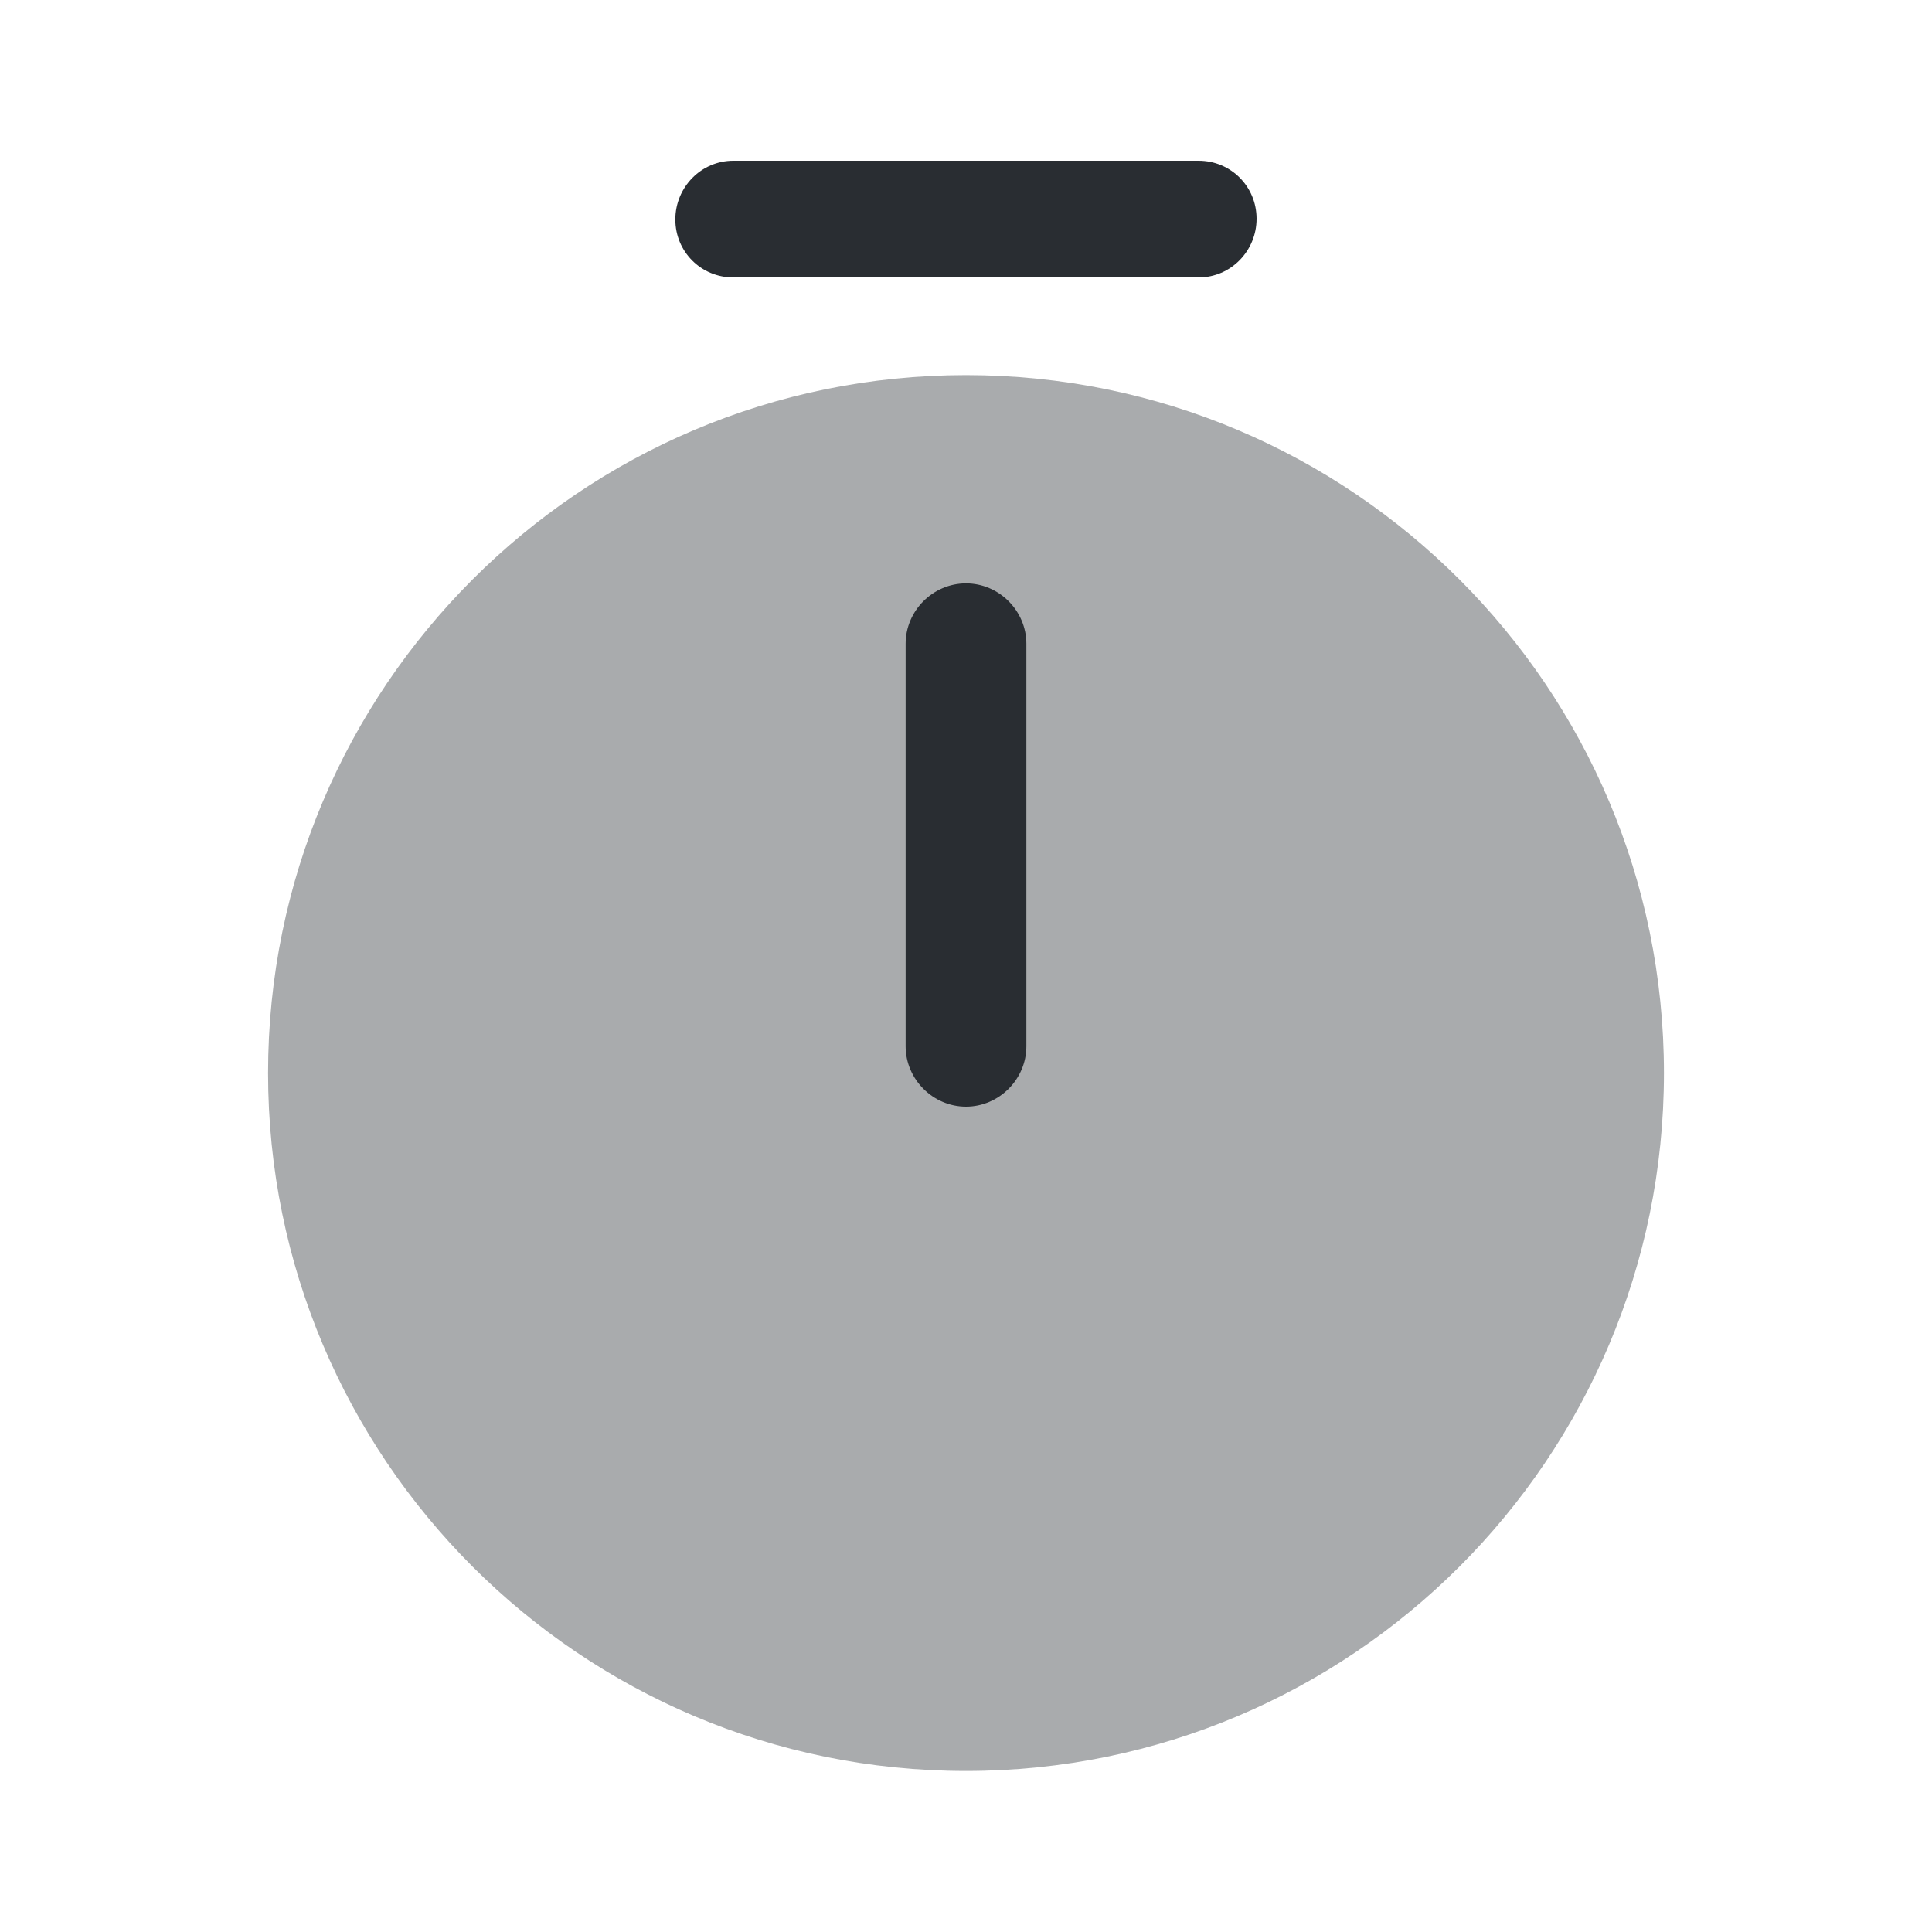 <svg width="20" height="20" viewBox="0 0 20 20" fill="none" xmlns="http://www.w3.org/2000/svg">
<path opacity="0.4" d="M10 18.333C13.99 18.333 17.225 15.098 17.225 11.108C17.225 7.118 13.99 3.883 10 3.883C6.01 3.883 2.775 7.118 2.775 11.108C2.775 15.098 6.01 18.333 10 18.333Z" fill="#292D32"/>
<path d="M10 11.456C9.658 11.456 9.375 11.172 9.375 10.831V6.664C9.375 6.322 9.658 6.039 10 6.039C10.342 6.039 10.625 6.322 10.625 6.664V10.831C10.625 11.172 10.342 11.456 10 11.456Z" fill="#292D32"/>
<path d="M12.408 2.872H7.591C7.258 2.872 6.991 2.606 6.991 2.272C6.991 1.939 7.258 1.664 7.591 1.664H12.408C12.742 1.664 13.008 1.931 13.008 2.264C13.008 2.597 12.742 2.872 12.408 2.872Z" fill="#292D32"/>
</svg>
